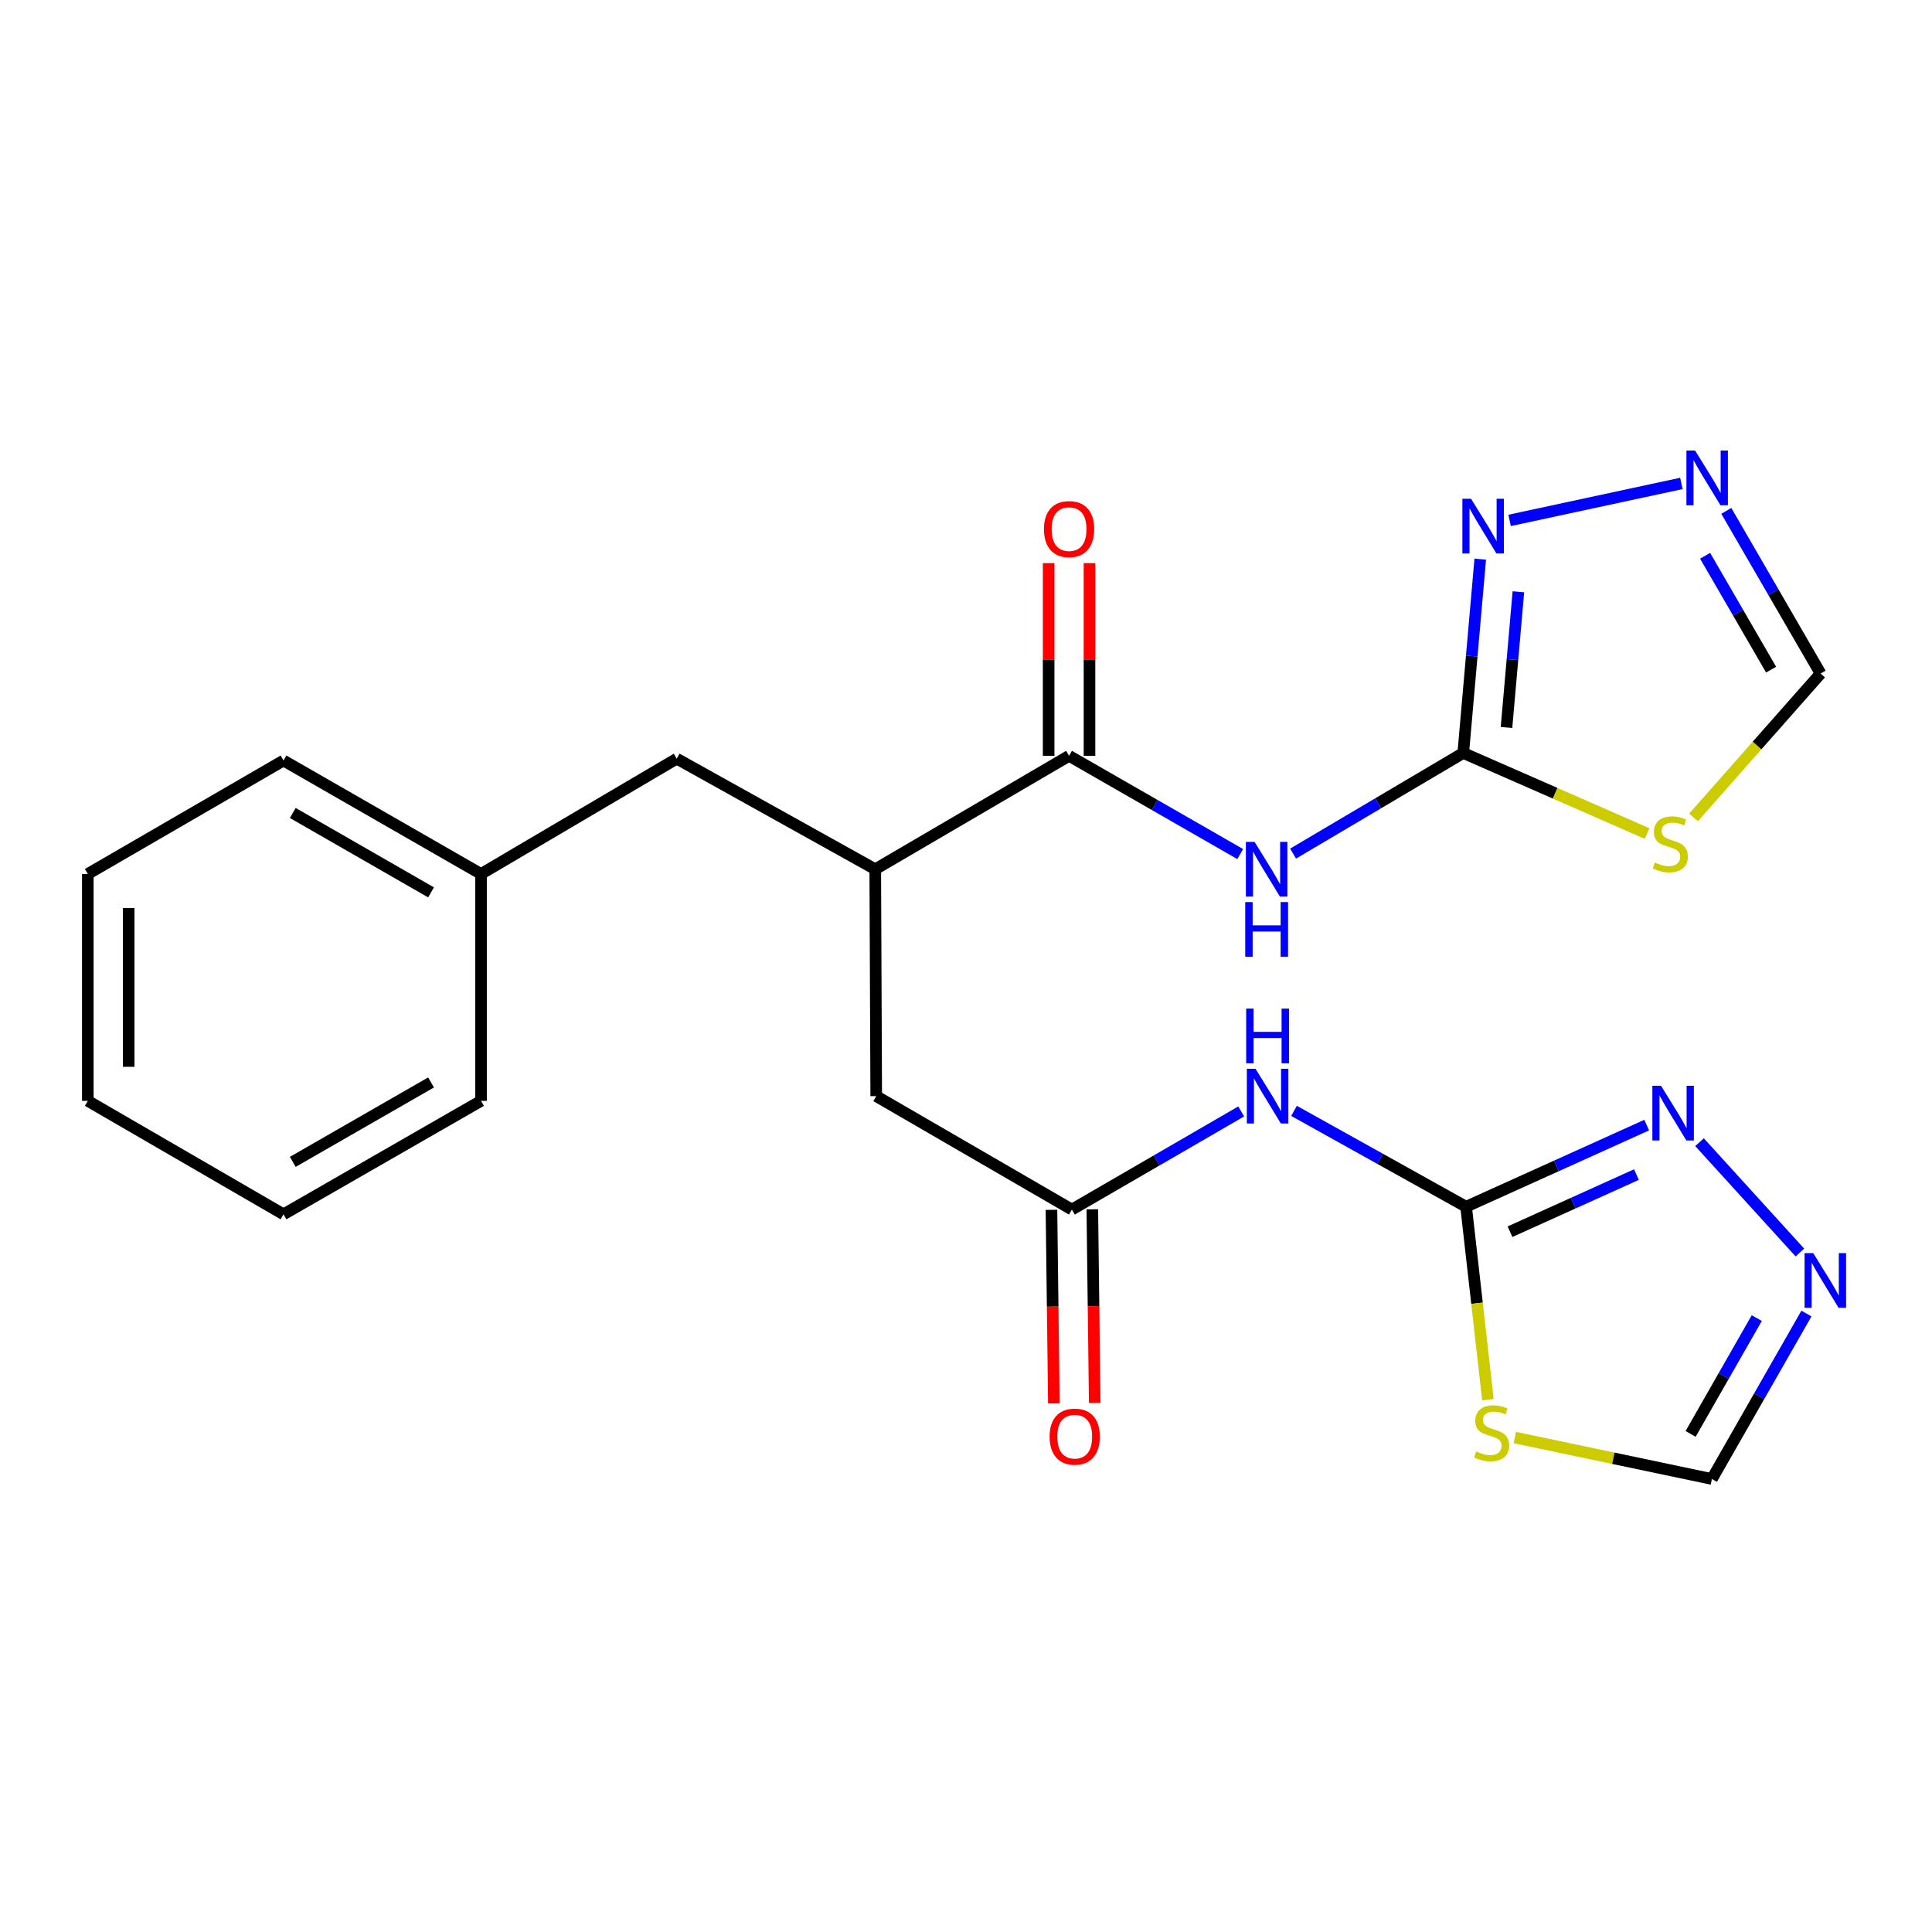 <?xml version='1.0' encoding='iso-8859-1'?>
<svg version='1.1' baseProfile='full'
              xmlns='http://www.w3.org/2000/svg'
                      xmlns:rdkit='http://www.rdkit.org/xml'
                      xmlns:xlink='http://www.w3.org/1999/xlink'
                  xml:space='preserve'
width='1000px' height='1000px' viewBox='0 0 1000 1000'>
<!-- END OF HEADER -->
<rect style='opacity:1.0;fill:#FFFFFF;stroke:none' width='1000' height='1000' x='0' y='0'> </rect>
<path class='bond-1' d='M 757.378,389.738 L 713.342,415.779' style='fill:none;fill-rule:evenodd;stroke:#000000;stroke-width:6px;stroke-linecap:butt;stroke-linejoin:miter;stroke-opacity:1' />
<path class='bond-1' d='M 713.342,415.779 L 669.306,441.82' style='fill:none;fill-rule:evenodd;stroke:#0000FF;stroke-width:6px;stroke-linecap:butt;stroke-linejoin:miter;stroke-opacity:1' />
<path class='bond-2' d='M 757.378,389.738 L 804.961,410.59' style='fill:none;fill-rule:evenodd;stroke:#000000;stroke-width:6px;stroke-linecap:butt;stroke-linejoin:miter;stroke-opacity:1' />
<path class='bond-2' d='M 804.961,410.59 L 852.543,431.442' style='fill:none;fill-rule:evenodd;stroke:#CCCC00;stroke-width:6px;stroke-linecap:butt;stroke-linejoin:miter;stroke-opacity:1' />
<path class='bond-6' d='M 757.378,389.738 L 761.774,339.578' style='fill:none;fill-rule:evenodd;stroke:#000000;stroke-width:6px;stroke-linecap:butt;stroke-linejoin:miter;stroke-opacity:1' />
<path class='bond-6' d='M 761.774,339.578 L 766.169,289.418' style='fill:none;fill-rule:evenodd;stroke:#0000FF;stroke-width:6px;stroke-linecap:butt;stroke-linejoin:miter;stroke-opacity:1' />
<path class='bond-6' d='M 779.761,376.536 L 782.838,341.424' style='fill:none;fill-rule:evenodd;stroke:#000000;stroke-width:6px;stroke-linecap:butt;stroke-linejoin:miter;stroke-opacity:1' />
<path class='bond-6' d='M 782.838,341.424 L 785.915,306.312' style='fill:none;fill-rule:evenodd;stroke:#0000FF;stroke-width:6px;stroke-linecap:butt;stroke-linejoin:miter;stroke-opacity:1' />
<path class='bond-0' d='M 758.846,624.602 L 714.315,599.791' style='fill:none;fill-rule:evenodd;stroke:#000000;stroke-width:6px;stroke-linecap:butt;stroke-linejoin:miter;stroke-opacity:1' />
<path class='bond-0' d='M 714.315,599.791 L 669.784,574.98' style='fill:none;fill-rule:evenodd;stroke:#0000FF;stroke-width:6px;stroke-linecap:butt;stroke-linejoin:miter;stroke-opacity:1' />
<path class='bond-4' d='M 758.846,624.602 L 764.495,674.543' style='fill:none;fill-rule:evenodd;stroke:#000000;stroke-width:6px;stroke-linecap:butt;stroke-linejoin:miter;stroke-opacity:1' />
<path class='bond-4' d='M 764.495,674.543 L 770.144,724.484' style='fill:none;fill-rule:evenodd;stroke:#CCCC00;stroke-width:6px;stroke-linecap:butt;stroke-linejoin:miter;stroke-opacity:1' />
<path class='bond-7' d='M 758.846,624.602 L 805.586,603.476' style='fill:none;fill-rule:evenodd;stroke:#000000;stroke-width:6px;stroke-linecap:butt;stroke-linejoin:miter;stroke-opacity:1' />
<path class='bond-7' d='M 805.586,603.476 L 852.325,582.351' style='fill:none;fill-rule:evenodd;stroke:#0000FF;stroke-width:6px;stroke-linecap:butt;stroke-linejoin:miter;stroke-opacity:1' />
<path class='bond-7' d='M 781.577,637.533 L 814.295,622.745' style='fill:none;fill-rule:evenodd;stroke:#000000;stroke-width:6px;stroke-linecap:butt;stroke-linejoin:miter;stroke-opacity:1' />
<path class='bond-7' d='M 814.295,622.745 L 847.013,607.957' style='fill:none;fill-rule:evenodd;stroke:#0000FF;stroke-width:6px;stroke-linecap:butt;stroke-linejoin:miter;stroke-opacity:1' />
<path class='bond-3' d='M 641.923,442.062 L 597.637,416.64' style='fill:none;fill-rule:evenodd;stroke:#0000FF;stroke-width:6px;stroke-linecap:butt;stroke-linejoin:miter;stroke-opacity:1' />
<path class='bond-3' d='M 597.637,416.64 L 553.35,391.218' style='fill:none;fill-rule:evenodd;stroke:#000000;stroke-width:6px;stroke-linecap:butt;stroke-linejoin:miter;stroke-opacity:1' />
<path class='bond-12' d='M 876.566,423.098 L 909.453,385.866' style='fill:none;fill-rule:evenodd;stroke:#CCCC00;stroke-width:6px;stroke-linecap:butt;stroke-linejoin:miter;stroke-opacity:1' />
<path class='bond-12' d='M 909.453,385.866 L 942.339,348.634' style='fill:none;fill-rule:evenodd;stroke:#000000;stroke-width:6px;stroke-linecap:butt;stroke-linejoin:miter;stroke-opacity:1' />
<path class='bond-11' d='M 553.35,391.218 L 453.028,449.919' style='fill:none;fill-rule:evenodd;stroke:#000000;stroke-width:6px;stroke-linecap:butt;stroke-linejoin:miter;stroke-opacity:1' />
<path class='bond-15' d='M 563.923,391.218 L 563.923,341.347' style='fill:none;fill-rule:evenodd;stroke:#000000;stroke-width:6px;stroke-linecap:butt;stroke-linejoin:miter;stroke-opacity:1' />
<path class='bond-15' d='M 563.923,341.347 L 563.923,291.476' style='fill:none;fill-rule:evenodd;stroke:#FF0000;stroke-width:6px;stroke-linecap:butt;stroke-linejoin:miter;stroke-opacity:1' />
<path class='bond-15' d='M 542.778,391.218 L 542.778,341.347' style='fill:none;fill-rule:evenodd;stroke:#000000;stroke-width:6px;stroke-linecap:butt;stroke-linejoin:miter;stroke-opacity:1' />
<path class='bond-15' d='M 542.778,341.347 L 542.778,291.476' style='fill:none;fill-rule:evenodd;stroke:#FF0000;stroke-width:6px;stroke-linecap:butt;stroke-linejoin:miter;stroke-opacity:1' />
<path class='bond-13' d='M 784.066,744.069 L 835.074,754.796' style='fill:none;fill-rule:evenodd;stroke:#CCCC00;stroke-width:6px;stroke-linecap:butt;stroke-linejoin:miter;stroke-opacity:1' />
<path class='bond-13' d='M 835.074,754.796 L 886.082,765.523' style='fill:none;fill-rule:evenodd;stroke:#000000;stroke-width:6px;stroke-linecap:butt;stroke-linejoin:miter;stroke-opacity:1' />
<path class='bond-5' d='M 642.437,575.279 L 598.622,600.675' style='fill:none;fill-rule:evenodd;stroke:#0000FF;stroke-width:6px;stroke-linecap:butt;stroke-linejoin:miter;stroke-opacity:1' />
<path class='bond-5' d='M 598.622,600.675 L 554.807,626.07' style='fill:none;fill-rule:evenodd;stroke:#000000;stroke-width:6px;stroke-linecap:butt;stroke-linejoin:miter;stroke-opacity:1' />
<path class='bond-9' d='M 781.374,269.361 L 870.271,250.223' style='fill:none;fill-rule:evenodd;stroke:#0000FF;stroke-width:6px;stroke-linecap:butt;stroke-linejoin:miter;stroke-opacity:1' />
<path class='bond-8' d='M 879.672,591.192 L 931.624,648.303' style='fill:none;fill-rule:evenodd;stroke:#0000FF;stroke-width:6px;stroke-linecap:butt;stroke-linejoin:miter;stroke-opacity:1' />
<path class='bond-26' d='M 935.003,679.888 L 910.542,722.705' style='fill:none;fill-rule:evenodd;stroke:#0000FF;stroke-width:6px;stroke-linecap:butt;stroke-linejoin:miter;stroke-opacity:1' />
<path class='bond-26' d='M 910.542,722.705 L 886.082,765.523' style='fill:none;fill-rule:evenodd;stroke:#000000;stroke-width:6px;stroke-linecap:butt;stroke-linejoin:miter;stroke-opacity:1' />
<path class='bond-26' d='M 909.305,682.244 L 892.182,712.216' style='fill:none;fill-rule:evenodd;stroke:#0000FF;stroke-width:6px;stroke-linecap:butt;stroke-linejoin:miter;stroke-opacity:1' />
<path class='bond-26' d='M 892.182,712.216 L 875.059,742.189' style='fill:none;fill-rule:evenodd;stroke:#000000;stroke-width:6px;stroke-linecap:butt;stroke-linejoin:miter;stroke-opacity:1' />
<path class='bond-24' d='M 893.531,264.435 L 917.935,306.534' style='fill:none;fill-rule:evenodd;stroke:#0000FF;stroke-width:6px;stroke-linecap:butt;stroke-linejoin:miter;stroke-opacity:1' />
<path class='bond-24' d='M 917.935,306.534 L 942.339,348.634' style='fill:none;fill-rule:evenodd;stroke:#000000;stroke-width:6px;stroke-linecap:butt;stroke-linejoin:miter;stroke-opacity:1' />
<path class='bond-24' d='M 882.559,287.669 L 899.642,317.139' style='fill:none;fill-rule:evenodd;stroke:#0000FF;stroke-width:6px;stroke-linecap:butt;stroke-linejoin:miter;stroke-opacity:1' />
<path class='bond-24' d='M 899.642,317.139 L 916.724,346.609' style='fill:none;fill-rule:evenodd;stroke:#000000;stroke-width:6px;stroke-linecap:butt;stroke-linejoin:miter;stroke-opacity:1' />
<path class='bond-10' d='M 554.807,626.07 L 453.533,567.357' style='fill:none;fill-rule:evenodd;stroke:#000000;stroke-width:6px;stroke-linecap:butt;stroke-linejoin:miter;stroke-opacity:1' />
<path class='bond-17' d='M 544.235,626.203 L 544.861,676.294' style='fill:none;fill-rule:evenodd;stroke:#000000;stroke-width:6px;stroke-linecap:butt;stroke-linejoin:miter;stroke-opacity:1' />
<path class='bond-17' d='M 544.861,676.294 L 545.488,726.384' style='fill:none;fill-rule:evenodd;stroke:#FF0000;stroke-width:6px;stroke-linecap:butt;stroke-linejoin:miter;stroke-opacity:1' />
<path class='bond-17' d='M 565.379,625.938 L 566.005,676.029' style='fill:none;fill-rule:evenodd;stroke:#000000;stroke-width:6px;stroke-linecap:butt;stroke-linejoin:miter;stroke-opacity:1' />
<path class='bond-17' d='M 566.005,676.029 L 566.631,726.12' style='fill:none;fill-rule:evenodd;stroke:#FF0000;stroke-width:6px;stroke-linecap:butt;stroke-linejoin:miter;stroke-opacity:1' />
<path class='bond-14' d='M 453.028,449.919 L 453.533,567.357' style='fill:none;fill-rule:evenodd;stroke:#000000;stroke-width:6px;stroke-linecap:butt;stroke-linejoin:miter;stroke-opacity:1' />
<path class='bond-16' d='M 453.028,449.919 L 350.274,392.686' style='fill:none;fill-rule:evenodd;stroke:#000000;stroke-width:6px;stroke-linecap:butt;stroke-linejoin:miter;stroke-opacity:1' />
<path class='bond-18' d='M 350.274,392.686 L 248.977,452.363' style='fill:none;fill-rule:evenodd;stroke:#000000;stroke-width:6px;stroke-linecap:butt;stroke-linejoin:miter;stroke-opacity:1' />
<path class='bond-19' d='M 248.977,452.363 L 146.74,393.65' style='fill:none;fill-rule:evenodd;stroke:#000000;stroke-width:6px;stroke-linecap:butt;stroke-linejoin:miter;stroke-opacity:1' />
<path class='bond-19' d='M 223.111,461.892 L 151.545,420.793' style='fill:none;fill-rule:evenodd;stroke:#000000;stroke-width:6px;stroke-linecap:butt;stroke-linejoin:miter;stroke-opacity:1' />
<path class='bond-20' d='M 248.977,452.363 L 248.977,569.801' style='fill:none;fill-rule:evenodd;stroke:#000000;stroke-width:6px;stroke-linecap:butt;stroke-linejoin:miter;stroke-opacity:1' />
<path class='bond-21' d='M 146.74,393.65 L 45.455,452.363' style='fill:none;fill-rule:evenodd;stroke:#000000;stroke-width:6px;stroke-linecap:butt;stroke-linejoin:miter;stroke-opacity:1' />
<path class='bond-22' d='M 248.977,569.801 L 146.74,628.526' style='fill:none;fill-rule:evenodd;stroke:#000000;stroke-width:6px;stroke-linecap:butt;stroke-linejoin:miter;stroke-opacity:1' />
<path class='bond-22' d='M 223.109,560.274 L 151.544,601.381' style='fill:none;fill-rule:evenodd;stroke:#000000;stroke-width:6px;stroke-linecap:butt;stroke-linejoin:miter;stroke-opacity:1' />
<path class='bond-25' d='M 45.455,452.363 L 45.455,569.801' style='fill:none;fill-rule:evenodd;stroke:#000000;stroke-width:6px;stroke-linecap:butt;stroke-linejoin:miter;stroke-opacity:1' />
<path class='bond-25' d='M 66.6,469.978 L 66.6,552.185' style='fill:none;fill-rule:evenodd;stroke:#000000;stroke-width:6px;stroke-linecap:butt;stroke-linejoin:miter;stroke-opacity:1' />
<path class='bond-23' d='M 146.74,628.526 L 45.455,569.801' style='fill:none;fill-rule:evenodd;stroke:#000000;stroke-width:6px;stroke-linecap:butt;stroke-linejoin:miter;stroke-opacity:1' />
<path  class='atom-2' d='M 649.351 435.759
L 658.631 450.759
Q 659.551 452.239, 661.031 454.919
Q 662.511 457.599, 662.591 457.759
L 662.591 435.759
L 666.351 435.759
L 666.351 464.079
L 662.471 464.079
L 652.511 447.679
Q 651.351 445.759, 650.111 443.559
Q 648.911 441.359, 648.551 440.679
L 648.551 464.079
L 644.871 464.079
L 644.871 435.759
L 649.351 435.759
' fill='#0000FF'/>
<path  class='atom-2' d='M 644.531 466.911
L 648.371 466.911
L 648.371 478.951
L 662.851 478.951
L 662.851 466.911
L 666.691 466.911
L 666.691 495.231
L 662.851 495.231
L 662.851 482.151
L 648.371 482.151
L 648.371 495.231
L 644.531 495.231
L 644.531 466.911
' fill='#0000FF'/>
<path  class='atom-3' d='M 856.549 446.423
Q 856.869 446.543, 858.189 447.103
Q 859.509 447.663, 860.949 448.023
Q 862.429 448.343, 863.869 448.343
Q 866.549 448.343, 868.109 447.063
Q 869.669 445.743, 869.669 443.463
Q 869.669 441.903, 868.869 440.943
Q 868.109 439.983, 866.909 439.463
Q 865.709 438.943, 863.709 438.343
Q 861.189 437.583, 859.669 436.863
Q 858.189 436.143, 857.109 434.623
Q 856.069 433.103, 856.069 430.543
Q 856.069 426.983, 858.469 424.783
Q 860.909 422.583, 865.709 422.583
Q 868.989 422.583, 872.709 424.143
L 871.789 427.223
Q 868.389 425.823, 865.829 425.823
Q 863.069 425.823, 861.549 426.983
Q 860.029 428.103, 860.069 430.063
Q 860.069 431.583, 860.829 432.503
Q 861.629 433.423, 862.749 433.943
Q 863.909 434.463, 865.829 435.063
Q 868.389 435.863, 869.909 436.663
Q 871.429 437.463, 872.509 439.103
Q 873.629 440.703, 873.629 443.463
Q 873.629 447.383, 870.989 449.503
Q 868.389 451.583, 864.029 451.583
Q 861.509 451.583, 859.589 451.023
Q 857.709 450.503, 855.469 449.583
L 856.549 446.423
' fill='#CCCC00'/>
<path  class='atom-5' d='M 764.074 751.267
Q 764.394 751.387, 765.714 751.947
Q 767.034 752.507, 768.474 752.867
Q 769.954 753.187, 771.394 753.187
Q 774.074 753.187, 775.634 751.907
Q 777.194 750.587, 777.194 748.307
Q 777.194 746.747, 776.394 745.787
Q 775.634 744.827, 774.434 744.307
Q 773.234 743.787, 771.234 743.187
Q 768.714 742.427, 767.194 741.707
Q 765.714 740.987, 764.634 739.467
Q 763.594 737.947, 763.594 735.387
Q 763.594 731.827, 765.994 729.627
Q 768.434 727.427, 773.234 727.427
Q 776.514 727.427, 780.234 728.987
L 779.314 732.067
Q 775.914 730.667, 773.354 730.667
Q 770.594 730.667, 769.074 731.827
Q 767.554 732.947, 767.594 734.907
Q 767.594 736.427, 768.354 737.347
Q 769.154 738.267, 770.274 738.787
Q 771.434 739.307, 773.354 739.907
Q 775.914 740.707, 777.434 741.507
Q 778.954 742.307, 780.034 743.947
Q 781.154 745.547, 781.154 748.307
Q 781.154 752.227, 778.514 754.347
Q 775.914 756.427, 771.554 756.427
Q 769.034 756.427, 767.114 755.867
Q 765.234 755.347, 762.994 754.427
L 764.074 751.267
' fill='#CCCC00'/>
<path  class='atom-6' d='M 649.844 553.197
L 659.124 568.197
Q 660.044 569.677, 661.524 572.357
Q 663.004 575.037, 663.084 575.197
L 663.084 553.197
L 666.844 553.197
L 666.844 581.517
L 662.964 581.517
L 653.004 565.117
Q 651.844 563.197, 650.604 560.997
Q 649.404 558.797, 649.044 558.117
L 649.044 581.517
L 645.364 581.517
L 645.364 553.197
L 649.844 553.197
' fill='#0000FF'/>
<path  class='atom-6' d='M 645.024 522.045
L 648.864 522.045
L 648.864 534.085
L 663.344 534.085
L 663.344 522.045
L 667.184 522.045
L 667.184 550.365
L 663.344 550.365
L 663.344 537.285
L 648.864 537.285
L 648.864 550.365
L 645.024 550.365
L 645.024 522.045
' fill='#0000FF'/>
<path  class='atom-7' d='M 761.408 258.151
L 770.688 273.151
Q 771.608 274.631, 773.088 277.311
Q 774.568 279.991, 774.648 280.151
L 774.648 258.151
L 778.408 258.151
L 778.408 286.471
L 774.528 286.471
L 764.568 270.071
Q 763.408 268.151, 762.168 265.951
Q 760.968 263.751, 760.608 263.071
L 760.608 286.471
L 756.928 286.471
L 756.928 258.151
L 761.408 258.151
' fill='#0000FF'/>
<path  class='atom-8' d='M 859.745 562.008
L 869.025 577.008
Q 869.945 578.488, 871.425 581.168
Q 872.905 583.848, 872.985 584.008
L 872.985 562.008
L 876.745 562.008
L 876.745 590.328
L 872.865 590.328
L 862.905 573.928
Q 861.745 572.008, 860.505 569.808
Q 859.305 567.608, 858.945 566.928
L 858.945 590.328
L 855.265 590.328
L 855.265 562.008
L 859.745 562.008
' fill='#0000FF'/>
<path  class='atom-9' d='M 938.523 648.609
L 947.803 663.609
Q 948.723 665.089, 950.203 667.769
Q 951.683 670.449, 951.763 670.609
L 951.763 648.609
L 955.523 648.609
L 955.523 676.929
L 951.643 676.929
L 941.683 660.529
Q 940.523 658.609, 939.283 656.409
Q 938.083 654.209, 937.723 653.529
L 937.723 676.929
L 934.043 676.929
L 934.043 648.609
L 938.523 648.609
' fill='#0000FF'/>
<path  class='atom-10' d='M 877.366 233.188
L 886.646 248.188
Q 887.566 249.668, 889.046 252.348
Q 890.526 255.028, 890.606 255.188
L 890.606 233.188
L 894.366 233.188
L 894.366 261.508
L 890.486 261.508
L 880.526 245.108
Q 879.366 243.188, 878.126 240.988
Q 876.926 238.788, 876.566 238.108
L 876.566 261.508
L 872.886 261.508
L 872.886 233.188
L 877.366 233.188
' fill='#0000FF'/>
<path  class='atom-16' d='M 540.35 273.86
Q 540.35 267.06, 543.71 263.26
Q 547.07 259.46, 553.35 259.46
Q 559.63 259.46, 562.99 263.26
Q 566.35 267.06, 566.35 273.86
Q 566.35 280.74, 562.95 284.66
Q 559.55 288.54, 553.35 288.54
Q 547.11 288.54, 543.71 284.66
Q 540.35 280.78, 540.35 273.86
M 553.35 285.34
Q 557.67 285.34, 559.99 282.46
Q 562.35 279.54, 562.35 273.86
Q 562.35 268.3, 559.99 265.5
Q 557.67 262.66, 553.35 262.66
Q 549.03 262.66, 546.67 265.46
Q 544.35 268.26, 544.35 273.86
Q 544.35 279.58, 546.67 282.46
Q 549.03 285.34, 553.35 285.34
' fill='#FF0000'/>
<path  class='atom-18' d='M 543.275 743.588
Q 543.275 736.788, 546.635 732.988
Q 549.995 729.188, 556.275 729.188
Q 562.555 729.188, 565.915 732.988
Q 569.275 736.788, 569.275 743.588
Q 569.275 750.468, 565.875 754.388
Q 562.475 758.268, 556.275 758.268
Q 550.035 758.268, 546.635 754.388
Q 543.275 750.508, 543.275 743.588
M 556.275 755.068
Q 560.595 755.068, 562.915 752.188
Q 565.275 749.268, 565.275 743.588
Q 565.275 738.028, 562.915 735.228
Q 560.595 732.388, 556.275 732.388
Q 551.955 732.388, 549.595 735.188
Q 547.275 737.988, 547.275 743.588
Q 547.275 749.308, 549.595 752.188
Q 551.955 755.068, 556.275 755.068
' fill='#FF0000'/>
</svg>
